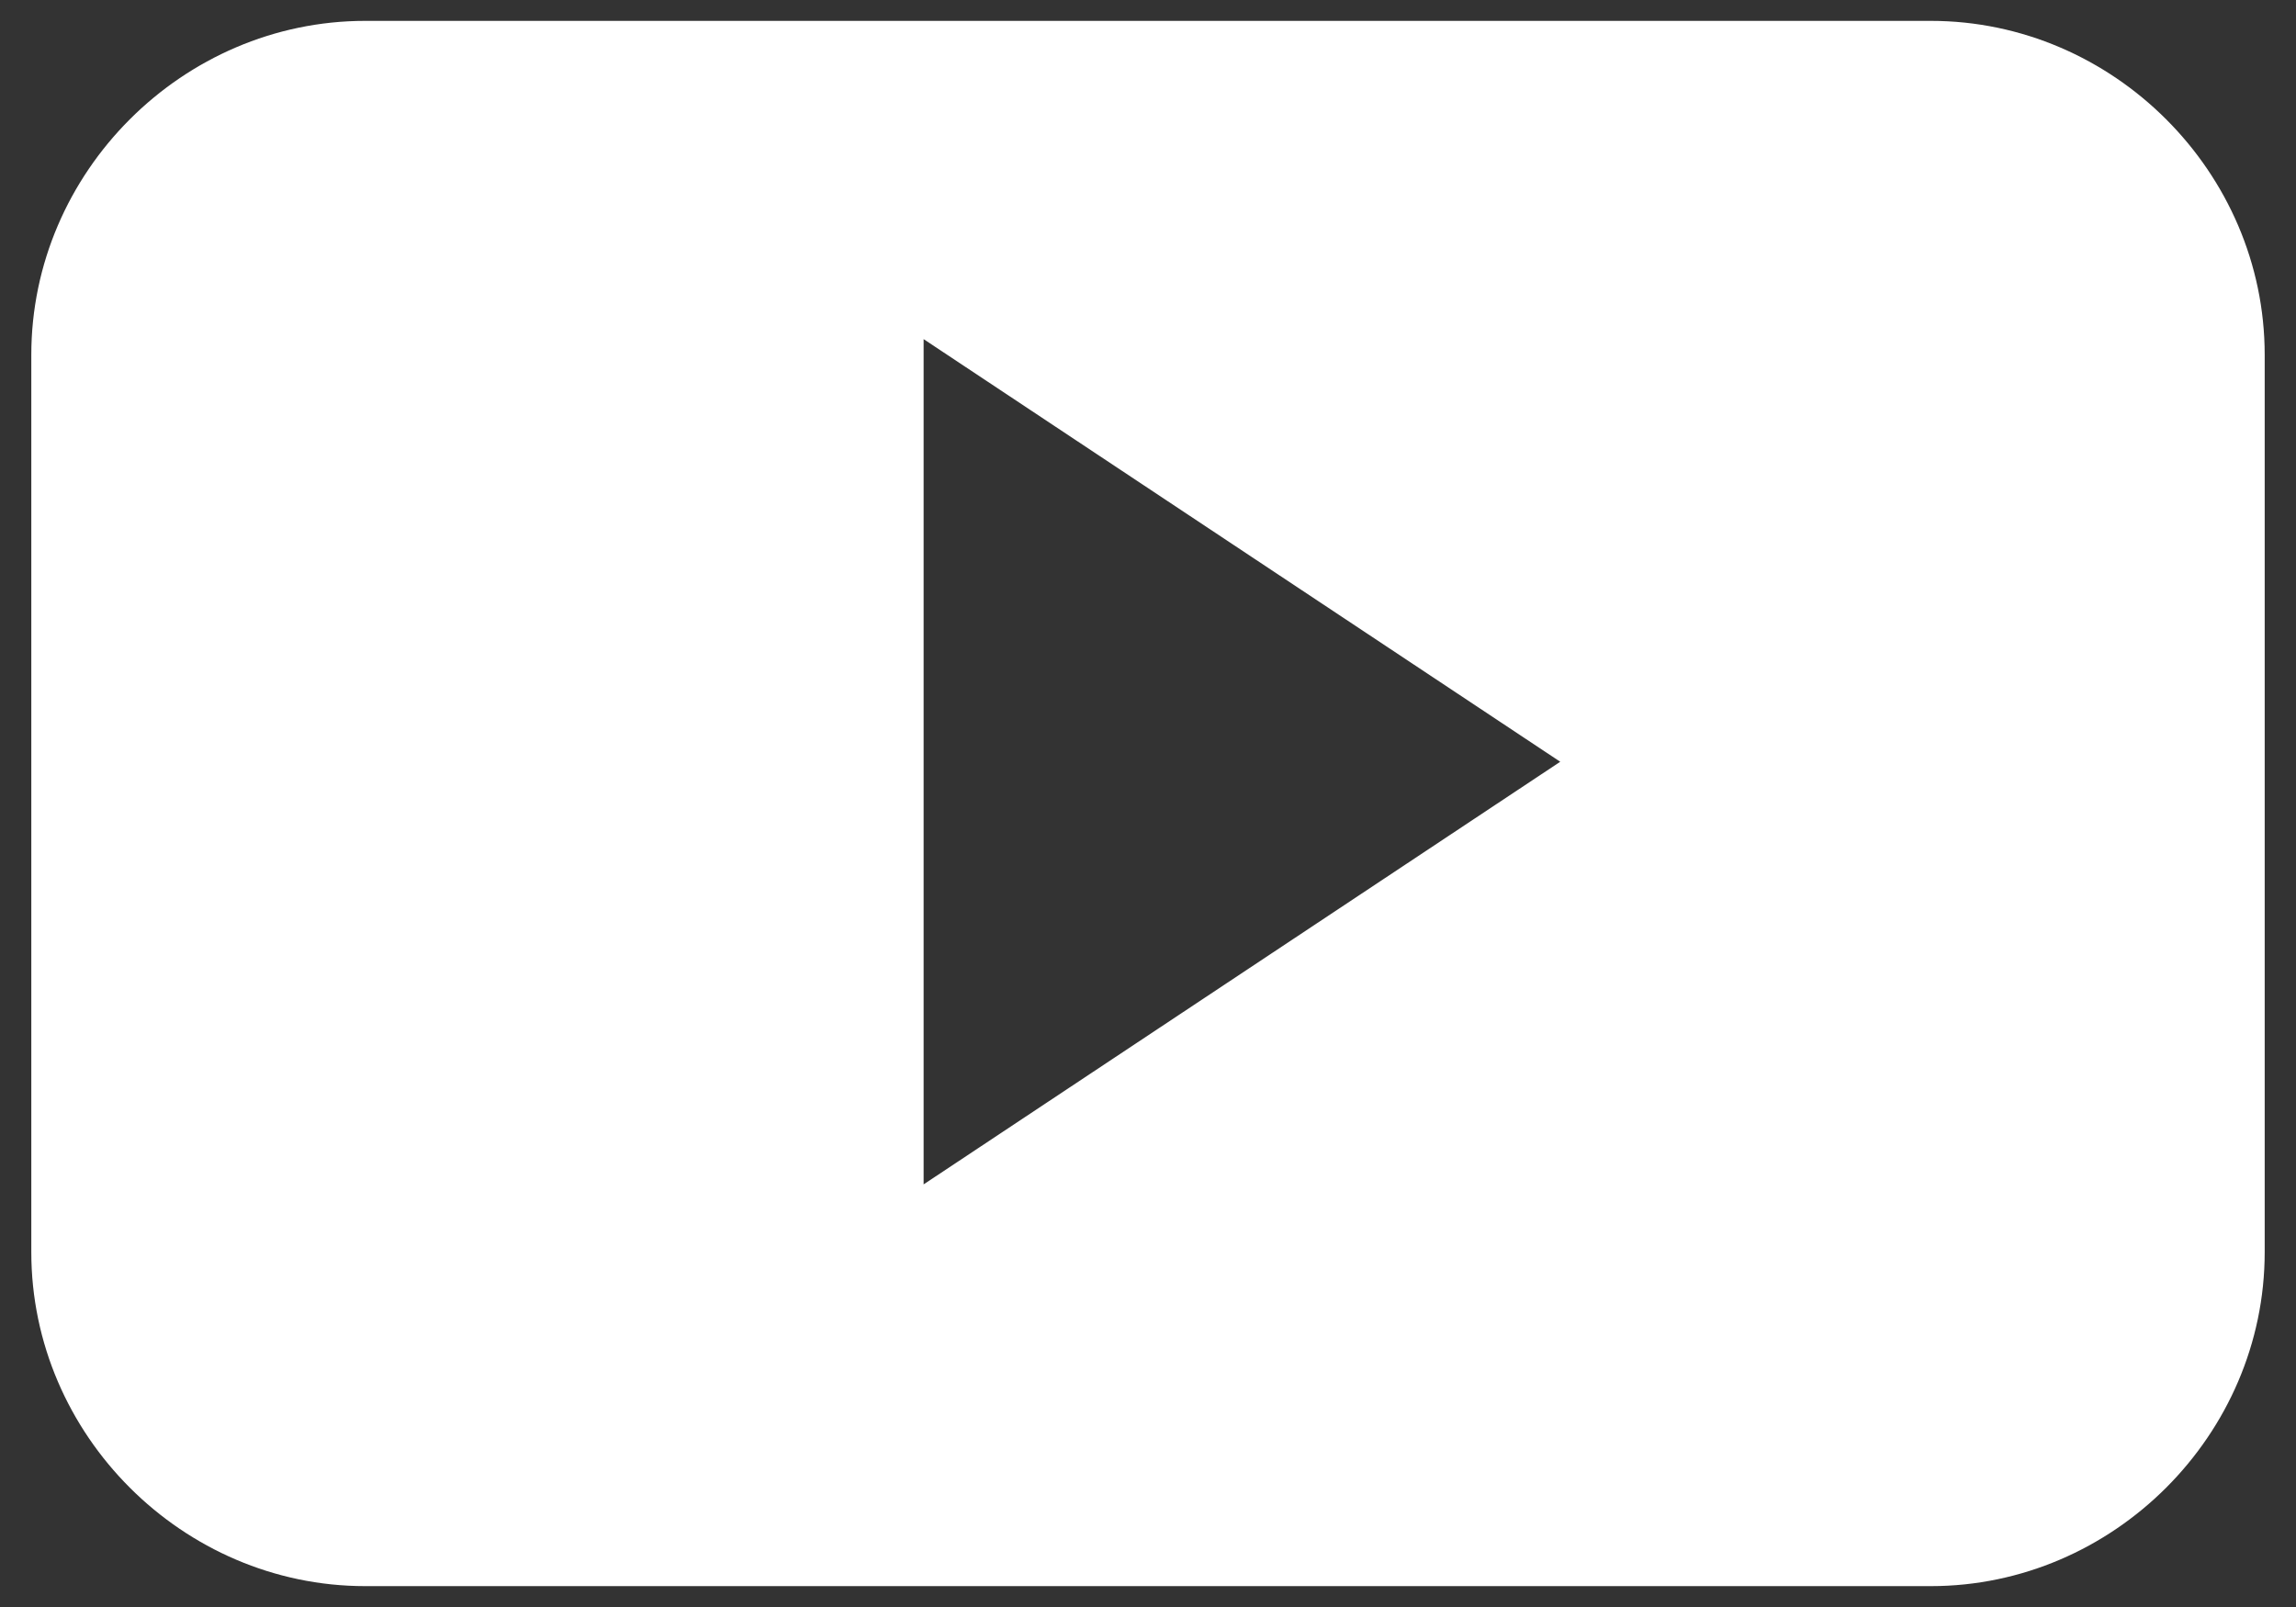 <?xml version="1.0" encoding="utf-8"?>
<!-- Generator: Adobe Illustrator 26.2.1, SVG Export Plug-In . SVG Version: 6.00 Build 0)  -->
<svg version="1.1" id="uuid-aa991dea-295c-4b26-8fb4-ecc736d33e13"
	 xmlns="http://www.w3.org/2000/svg" xmlns:xlink="http://www.w3.org/1999/xlink" x="0px" y="0px" viewBox="0 0 44 30.8"
	 style="enable-background:new 0 0 44 30.8;" xml:space="preserve">
<rect x="0" y="0" width="44" height="30.8" fill="#333333" stroke="none"/>
<style type="text/css">
	.st0{clip-path:url(#SVGID_00000111158657364470075100000007172060653364490659_);}
	.st1{fill:#FFFFFF;}
</style>
<g id="uuid-8c0cc24a-4ddb-45f8-bd24-fecf27d9387a">
	<g id="uuid-ee7e7729-134a-482c-8d42-301c8cd71876" transform="translate(102)">
		<g>
			<defs>
				<rect id="SVGID_1_" x="-101.4" y="0.4" width="42.9" height="30"/>
			</defs>
			<clipPath id="SVGID_00000025419673788717929620000003274531669592747957_">
				<use xlink:href="#SVGID_1_"  style="overflow:visible;"/>
			</clipPath>
			<g style="clip-path:url(#SVGID_00000025419673788717929620000003274531669592747957_);">
				<g id="uuid-80049616-fb17-4bb6-80ff-53b0b18d9344" transform="translate(0 0)">
					<g id="uuid-32136576-0aa4-4589-b066-73655c0a2920">
						<path id="uuid-debc0054-6fbf-4007-a9cb-1de93e966cd7" class="st1" d="M-58.6,6.8c0-3.5-2.9-6.4-6.4-6.4H-95
							c-3.5,0-6.4,2.9-6.4,6.4V24c0,3.5,2.9,6.4,6.4,6.4h30c3.5,0,6.4-2.9,6.4-6.4C-58.6,24-58.6,6.8-58.6,6.8z M-84.3,22.7V6.5
							l12.2,8.1L-84.3,22.7z"/>
					</g>
				</g>
			</g>
		</g>
	</g>
</g>
</svg>
